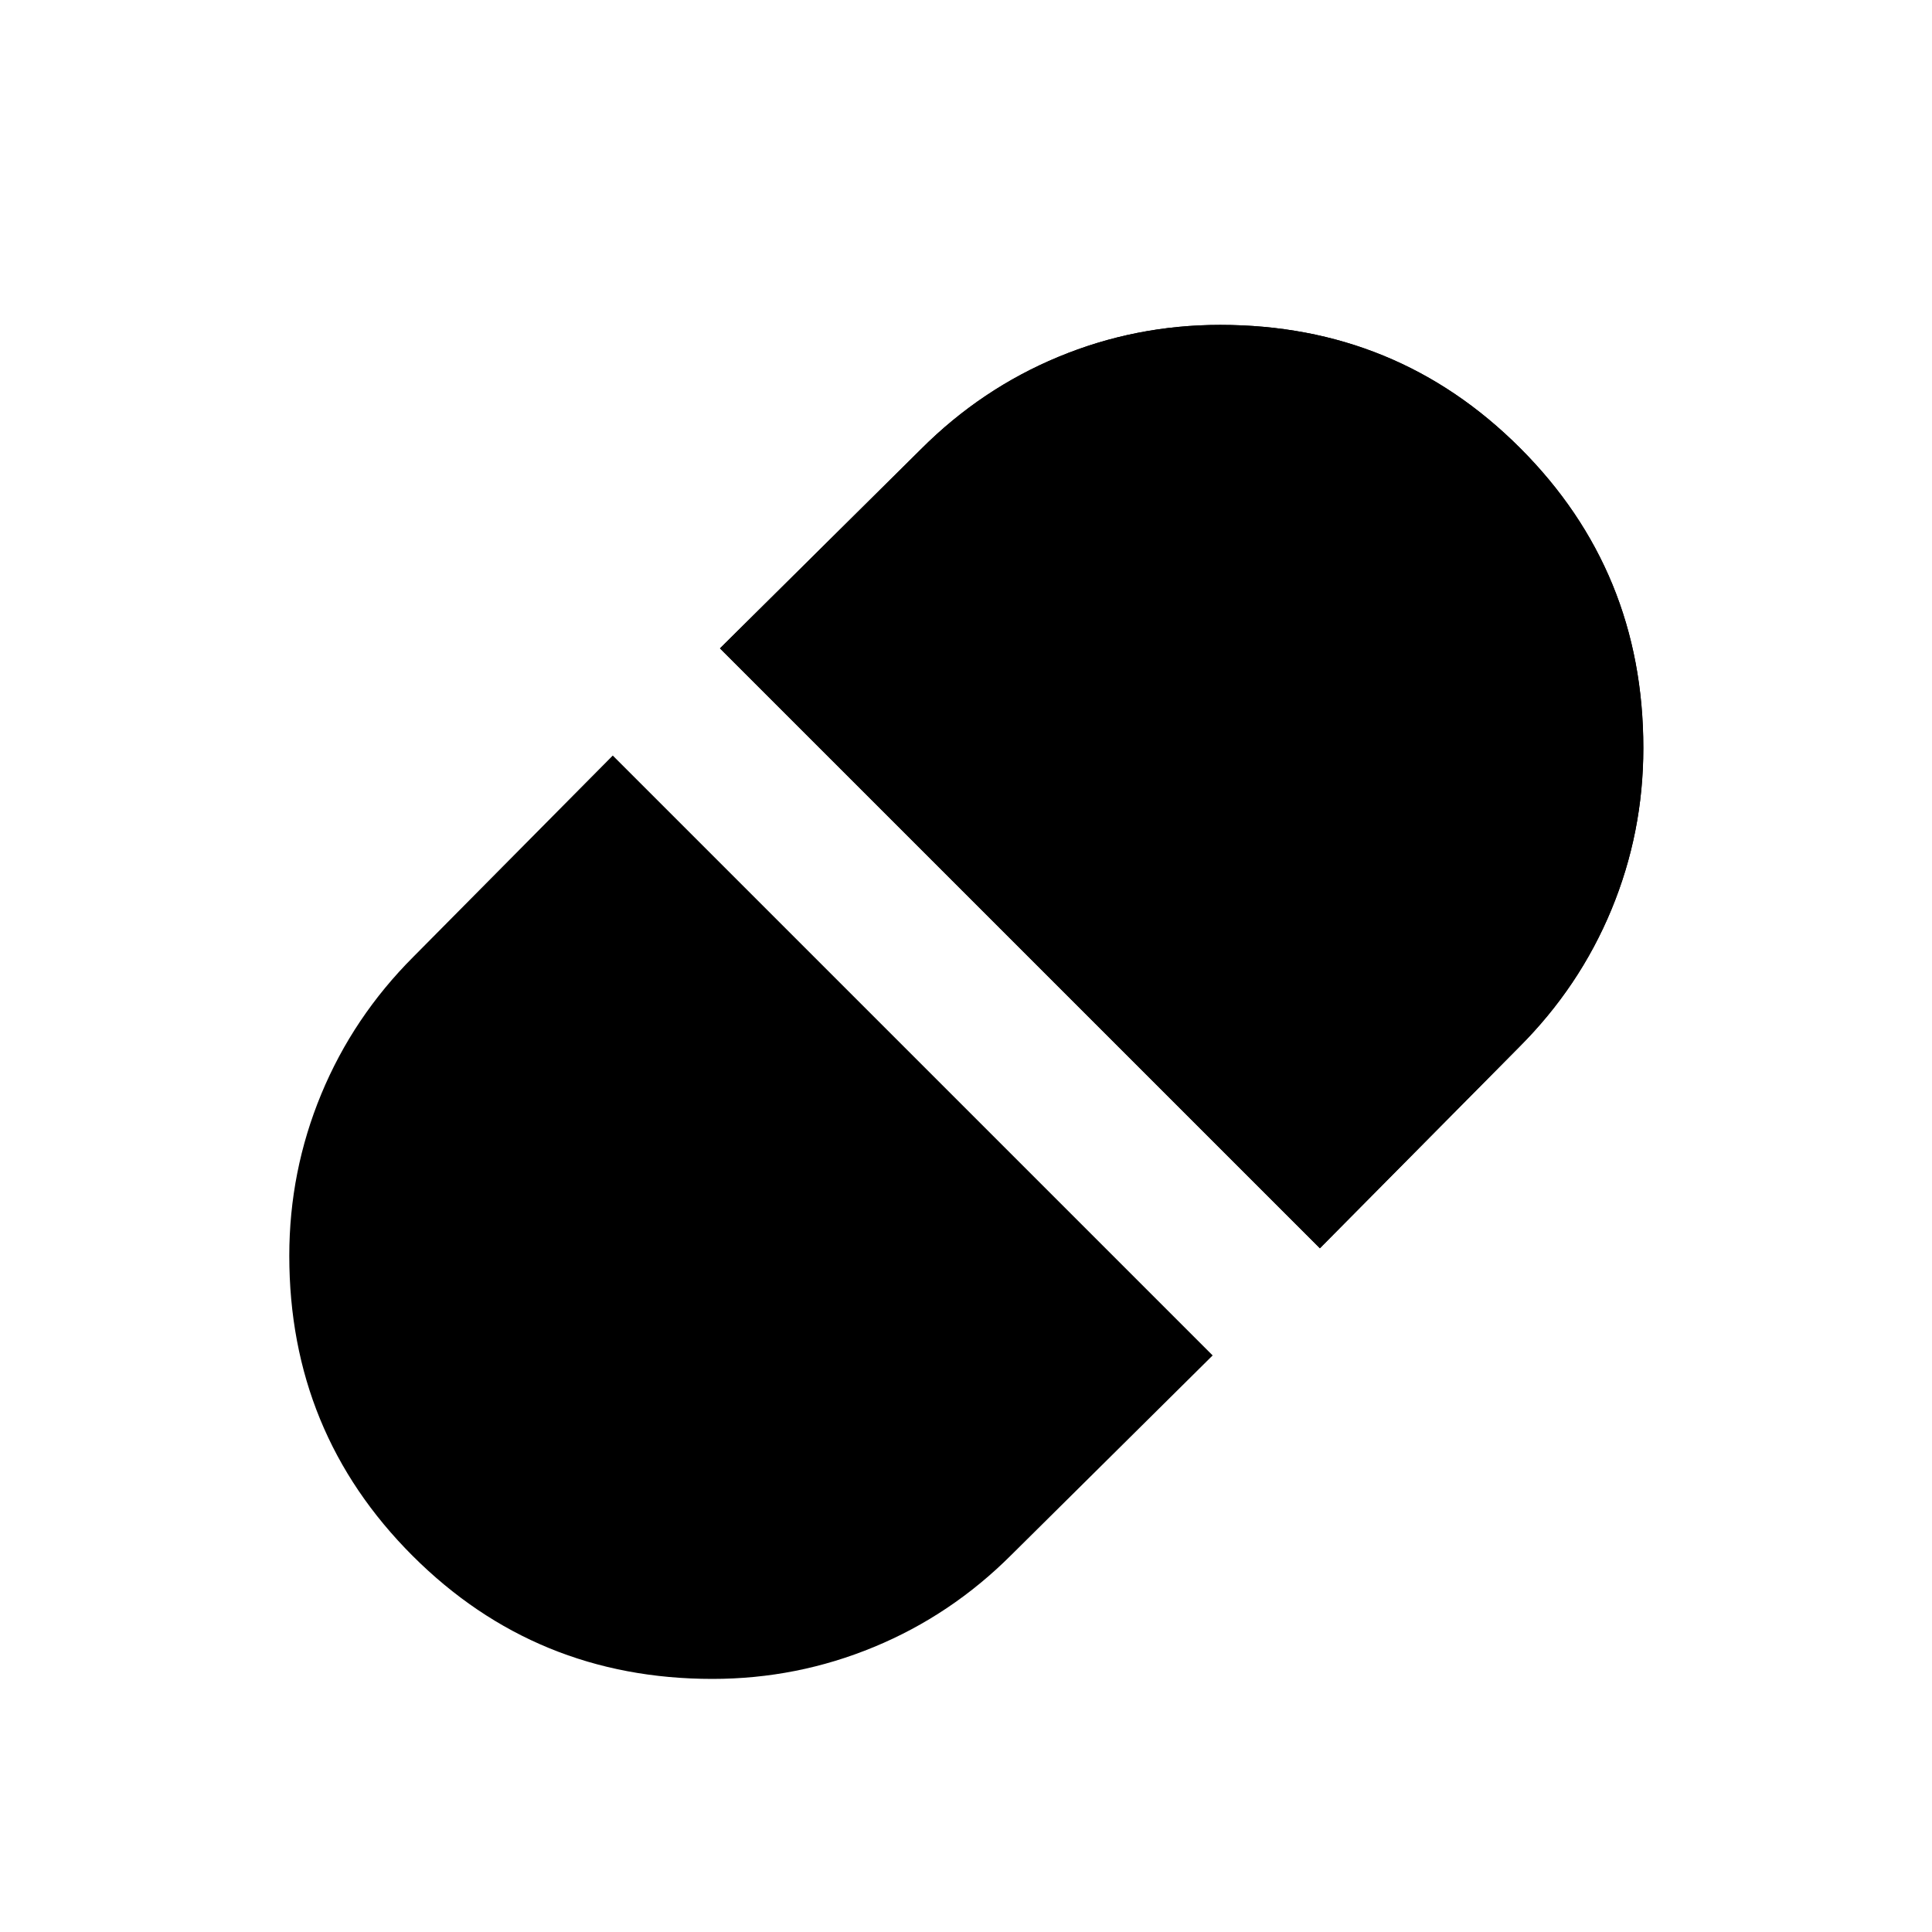 <svg width="30" height="30" viewBox="0 0 30 30" fill="none" xmlns="http://www.w3.org/2000/svg">
<g clip-path="url(#clip0_7004_11843)">
<mask id="mask0_7004_11843" style="mask-type:alpha" maskUnits="userSpaceOnUse" x="0" y="1" width="30" height="29">
<path d="M29.018 1.541H0.984V29.574H29.018V1.541Z" fill="#D9D9D9"/>
</mask>
<g mask="url(#mask0_7004_11843)">
<path d="M20.495 19.383L23.59 16.258C24.213 15.635 24.69 14.925 25.021 14.127C25.352 13.328 25.517 12.491 25.517 11.615C25.517 9.785 24.88 8.233 23.605 6.958C22.329 5.682 20.777 5.045 18.947 5.045C18.071 5.045 17.234 5.21 16.436 5.541C15.637 5.872 14.927 6.349 14.304 6.972L11.179 10.068L20.495 19.383ZM11.062 26.07C11.938 26.07 12.776 25.904 13.574 25.573C14.372 25.243 15.083 24.766 15.706 24.143L18.83 21.047L9.515 11.732L6.419 14.857C5.797 15.479 5.32 16.19 4.989 16.988C4.658 17.787 4.492 18.624 4.492 19.5C4.492 21.33 5.13 22.882 6.405 24.157C7.68 25.432 9.233 26.07 11.062 26.07Z" fill="black"/>
<path fill-rule="evenodd" clip-rule="evenodd" d="M23.59 16.258L20.495 19.383L11.18 10.068L14.304 6.972C14.927 6.349 15.638 5.872 16.436 5.541C17.234 5.21 18.071 5.045 18.947 5.045C20.777 5.045 22.33 5.682 23.605 6.958C24.88 8.233 25.518 9.785 25.518 11.615C25.518 12.491 25.352 13.328 25.021 14.127C24.69 14.925 24.213 15.635 23.59 16.258Z" fill="black"/>
</g>
</g>
<defs>
<clipPath id="clip0_7004_11843">
<rect width="29" height="29" fill="white" transform="translate(0.5 0.71)"/>
</clipPath>
</defs>
</svg>
